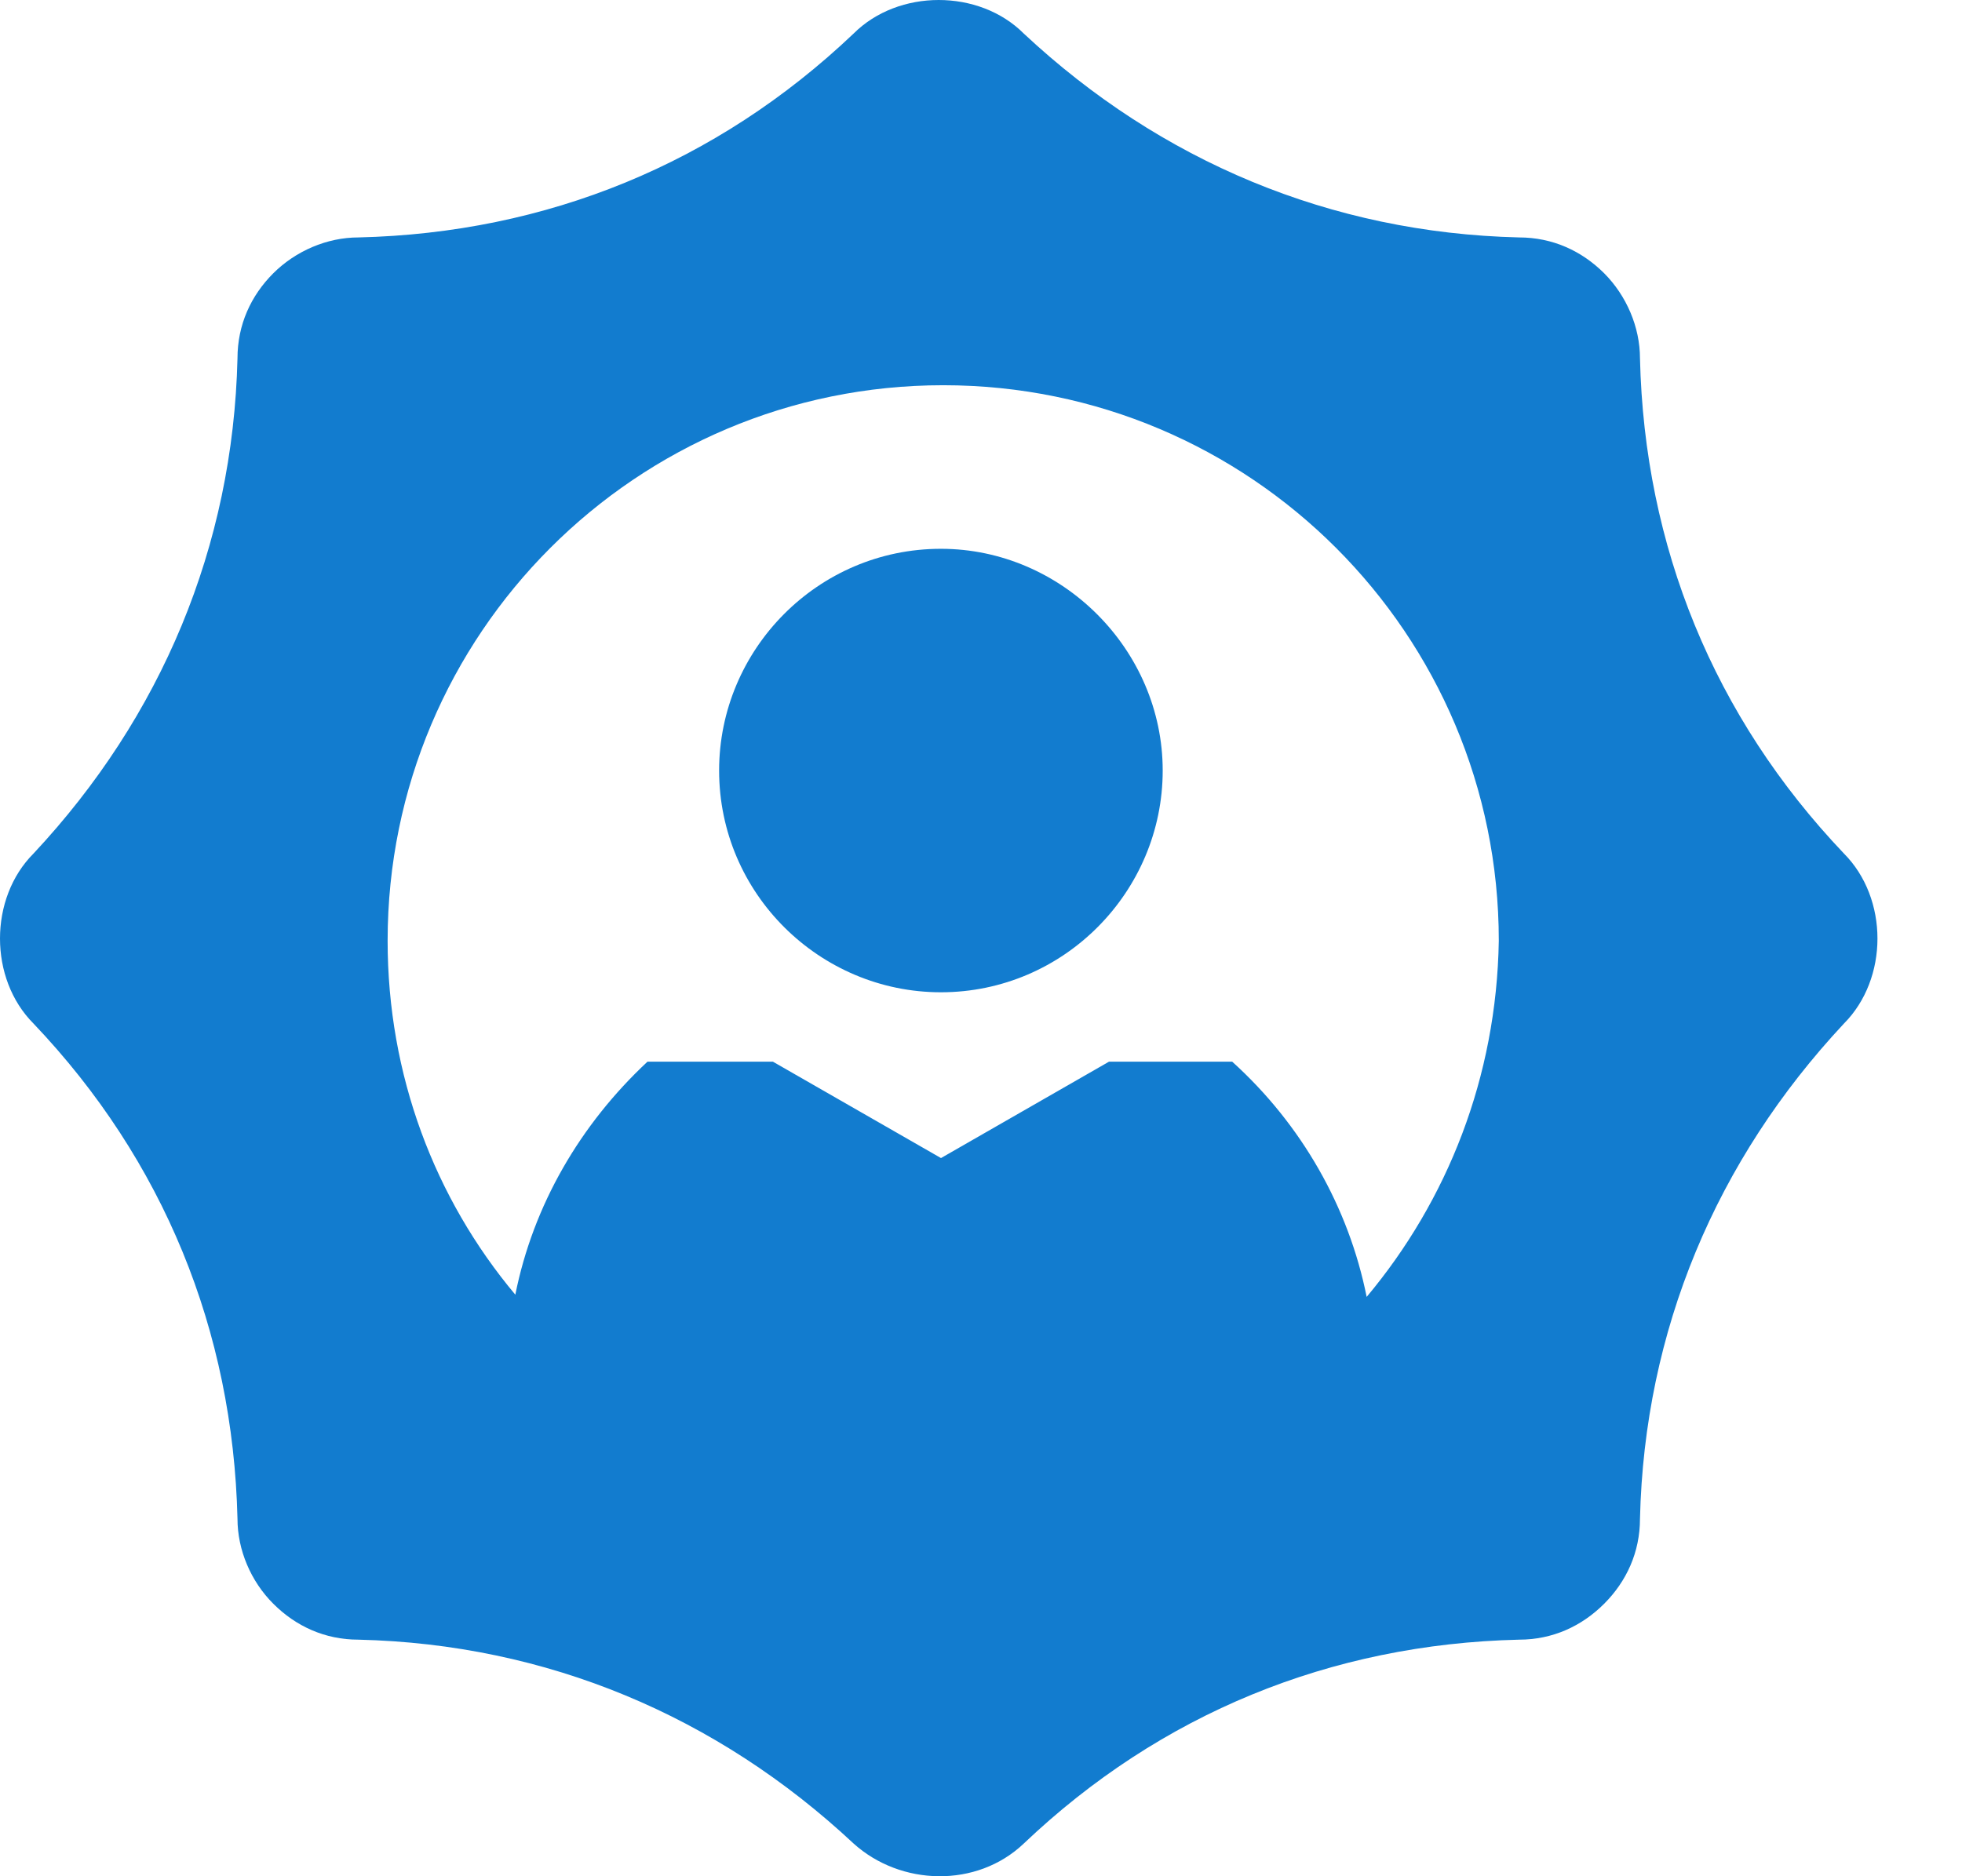 <svg width="23" height="22" viewBox="0 0 23 22" fill="none" xmlns="http://www.w3.org/2000/svg">
<path d="M11.03 6.435C9.585 6.435 8.43 7.617 8.43 9.035C8.43 10.48 9.612 11.635 11.03 11.635C12.474 11.635 13.63 10.453 13.63 9.035C13.63 7.617 12.448 6.435 11.03 6.435Z" fill="#127CCF"/>
<path d="M18.805 18.805C19.067 18.543 19.225 18.201 19.225 17.808C19.277 15.601 20.118 13.605 21.615 12.003C21.877 11.74 22.009 11.373 22.009 11.005C22.009 10.637 21.877 10.27 21.615 10.007C20.091 8.405 19.277 6.409 19.225 4.202C19.225 3.835 19.067 3.467 18.805 3.204C18.542 2.942 18.201 2.784 17.807 2.784C15.6 2.731 13.604 1.891 12.002 0.394C11.74 0.131 11.372 0 11.004 0C10.637 0 10.269 0.131 10.006 0.394C8.404 1.917 6.408 2.732 4.202 2.784C3.834 2.784 3.467 2.942 3.204 3.204C2.941 3.467 2.784 3.808 2.784 4.202C2.731 6.409 1.891 8.405 0.394 10.007C0.131 10.27 0 10.637 0 11.005C0 11.373 0.131 11.74 0.394 12.003C1.917 13.605 2.731 15.601 2.784 17.808C2.784 18.175 2.941 18.543 3.204 18.805C3.467 19.068 3.808 19.226 4.202 19.226C6.408 19.278 8.404 20.119 10.006 21.616C10.558 22.115 11.451 22.141 12.002 21.616C13.604 20.093 15.6 19.278 17.807 19.226C18.201 19.226 18.542 19.068 18.805 18.805ZM16.021 15.207C15.811 14.157 15.259 13.185 14.445 12.449H13L11.031 13.579L9.061 12.449H7.59C6.802 13.185 6.251 14.13 6.041 15.181C5.095 14.052 4.544 12.607 4.544 11.031C4.544 7.433 7.459 4.517 11.057 4.517C14.655 4.517 17.57 7.433 17.57 11.031C17.544 12.633 16.966 14.078 16.021 15.207L16.021 15.207Z" fill="#127CCF"/>
</svg>
